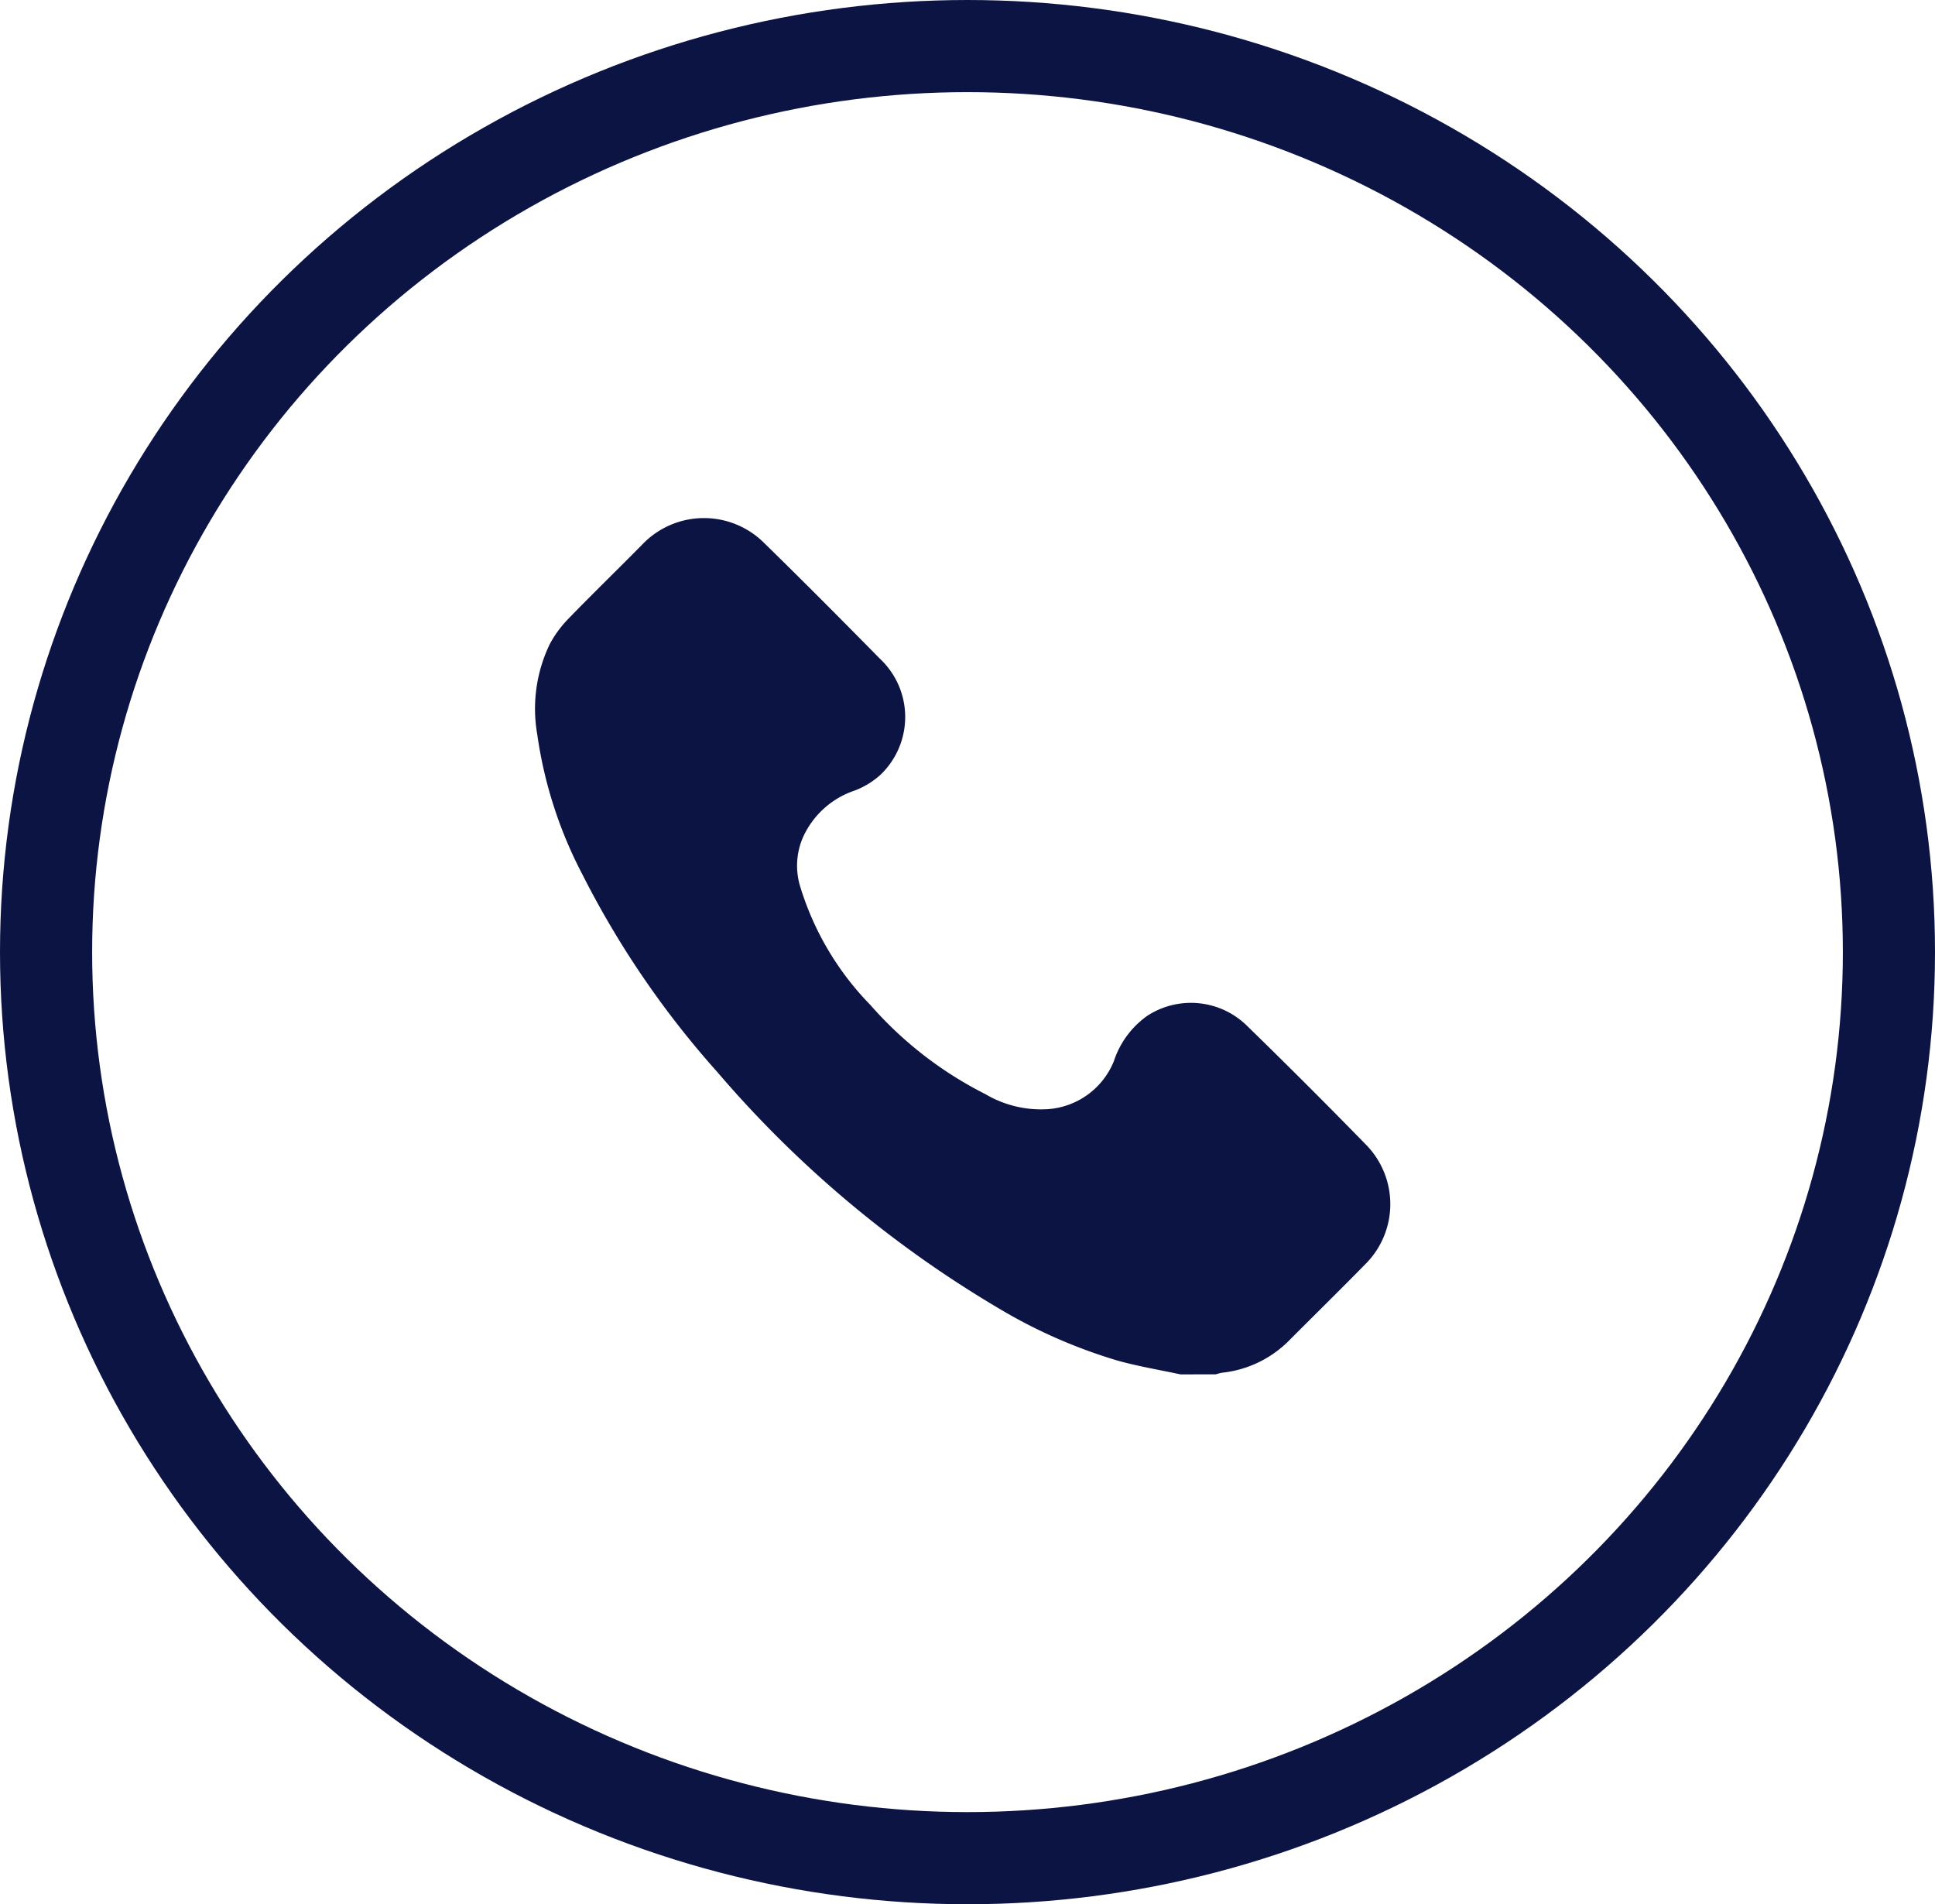 <svg xmlns="http://www.w3.org/2000/svg" xmlns:xlink="http://www.w3.org/1999/xlink" width="63" height="62" viewBox="0 0 63 62">
  <defs>
    <clipPath id="clip-path">
      <rect id="Rectangle_1383" data-name="Rectangle 1383" width="27.83" height="27.879" fill="#0c1444"/>
    </clipPath>
  </defs>
  <g id="Group_6375" data-name="Group 6375" transform="translate(-0.279)">
    <g id="Group_6374" data-name="Group 6374" transform="translate(0 0)">
      <g id="Social" transform="translate(0 0)">
        <g id="Ellipse_357" data-name="Ellipse 357" transform="translate(0.279 0)" fill="none" stroke="#0c1444" stroke-width="3">
          <ellipse cx="31.5" cy="31" rx="31.5" ry="31" stroke="none"/>
          <ellipse cx="31.5" cy="31" rx="30" ry="29.5" fill="none"/>
        </g>
      </g>
    </g>
    <g id="Group_6367" data-name="Group 6367" transform="translate(17.712 16.869)">
      <g id="Group_6366" data-name="Group 6366" clip-path="url(#clip-path)">
        <path id="Path_19173" data-name="Path 19173" d="M21,27.879c-.68-.146-1.368-.26-2.037-.446a16.906,16.906,0,0,1-3.9-1.716A36.423,36.423,0,0,1,5.917,18.03,29.866,29.866,0,0,1,1.528,11.6,14.038,14.038,0,0,1,.059,7.042,4.842,4.842,0,0,1,.468,4.1a3.659,3.659,0,0,1,.59-.808C1.867,2.456,2.7,1.651,3.517.82a2.773,2.773,0,0,1,3.939,0C8.723,2.057,9.97,3.313,11.211,4.574a2.6,2.6,0,0,1,.016,3.789,2.656,2.656,0,0,1-.826.505,2.836,2.836,0,0,0-1.688,1.519,2.322,2.322,0,0,0-.106,1.567,9.464,9.464,0,0,0,2.3,3.9,12.389,12.389,0,0,0,3.741,2.9,3.557,3.557,0,0,0,2.031.49,2.507,2.507,0,0,0,2.154-1.564,2.923,2.923,0,0,1,1.094-1.48,2.606,2.606,0,0,1,3.276.365q1.96,1.909,3.87,3.869a2.759,2.759,0,0,1-.053,3.857c-.833.848-1.681,1.682-2.521,2.524a3.608,3.608,0,0,1-2.149,1.011,1.8,1.8,0,0,0-.2.052Z" transform="translate(0 0)" fill="#0c1444"/>
      </g>
    </g>
  </g>
</svg>
